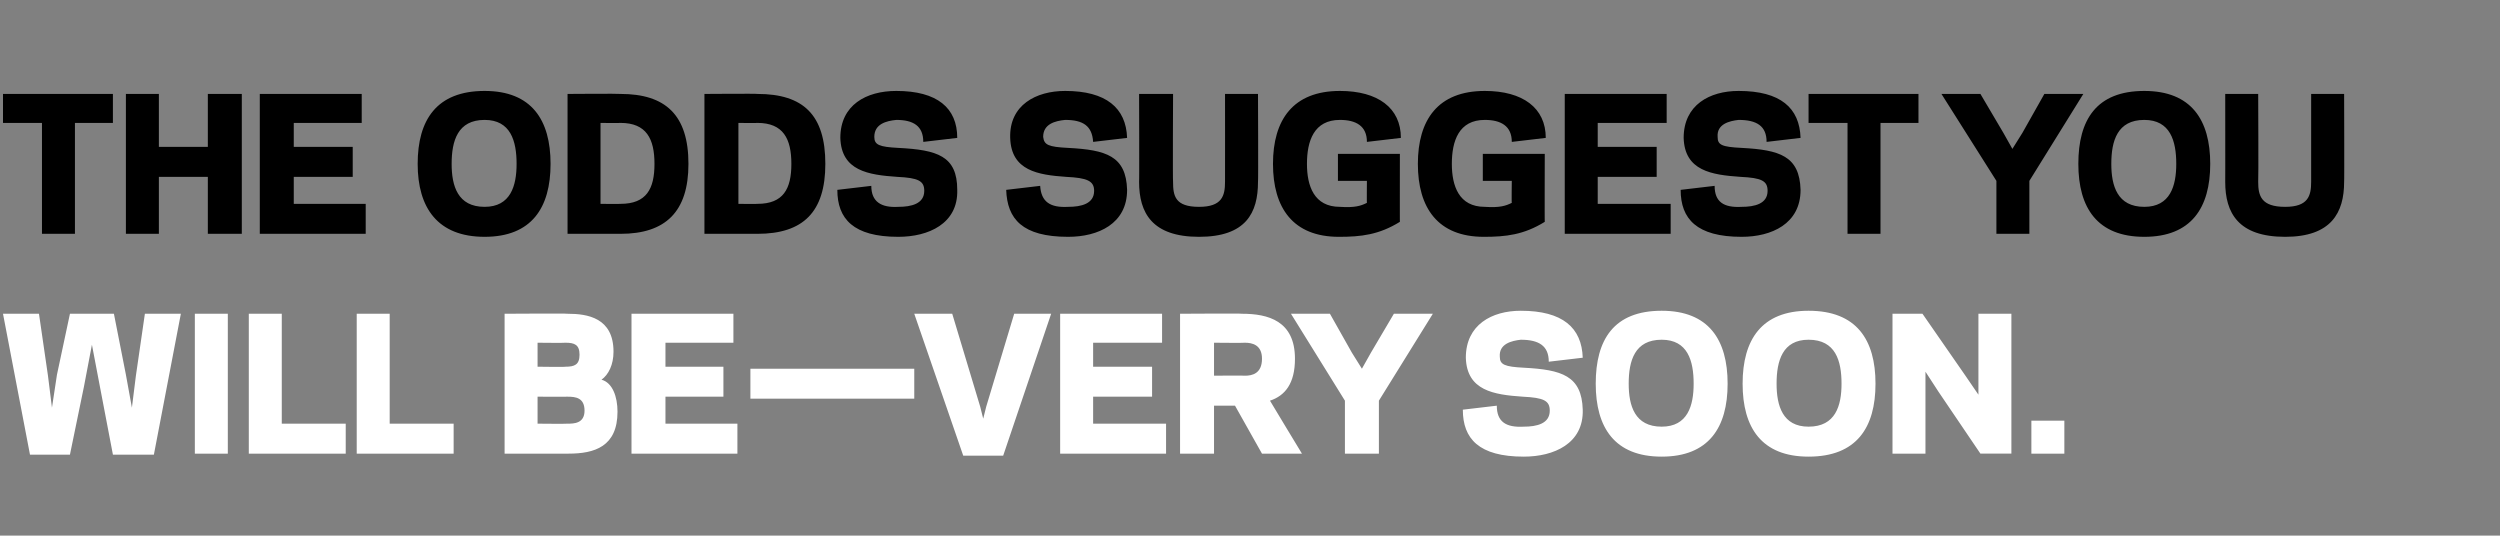 <?xml version="1.0" standalone="no"?><!DOCTYPE svg PUBLIC "-//W3C//DTD SVG 1.1//EN" "http://www.w3.org/Graphics/SVG/1.1/DTD/svg11.dtd"><svg xmlns="http://www.w3.org/2000/svg" version="1.1" width="250.2px" height="53.6px" viewBox="0 -9 250.2 53.6" style="top:-9px"><rect x="0" y="-9" width="250.2" height="53.6" fill="#808080" stroke="none"/><desc>THE ODDS SUGGEST YOU WILL BE—VERY SOON</desc><defs/><g id="Polygon20506"><path d="m9.2 25.5l-.8 4.2l-1.4 6.8l-4 0l-2.7-14.1l3.6 0l.9 6.2l.4 3.2l.5-3.3l1.3-6.1l4.4 0l1.2 6.1l.6 3.3l.4-3.2l.9-6.2l3.6 0l-2.7 14.1l-4.1 0l-1.3-6.8l-.8-4.2zm13.6 10.9l-3.3 0l0-14l3.3 0l0 14zm5.4-3l6.4 0l0 3l-9.7 0l0-14l3.3 0l0 11zm10.8 0l6.4 0l0 3l-9.7 0l0-14l3.3 0l0 11zm11.5 3l0-14c0 0 6.29-.04 6.3 0c2 0 4.6.4 4.6 3.8c0 1.3-.5 2.3-1.2 2.8c1.1.3 1.6 1.7 1.6 3.2c0 3.5-2.3 4.2-4.9 4.2c0 0-6.4 0-6.4 0zm6.3-3c.6 0 1.7 0 1.7-1.3c0-1.3-.9-1.4-1.7-1.4c.03.01-3 0-3 0l0 2.7c0 0 2.95.03 3 0zm-3-8.1l0 2.4c0 0 2.81.04 2.8 0c.9 0 1.4-.2 1.4-1.2c0-1-.5-1.2-1.4-1.2c.01.03-2.8 0-2.8 0zm19.6-2.9l0 2.9l-6.8 0l0 2.4l5.8 0l0 3l-5.8 0l0 2.7l7.2 0l0 3l-10.6 0l0-14l10.2 0zm1.7 8.5l0-3l16.4 0l0 3l-16.4 0zm23 .8l.3 1.2l.3-1.2l2.8-9.3l3.7 0l-4.8 14.2l-4 0l-4.9-14.2l3.8 0l2.8 9.3zm18.2-9.3l0 2.9l-6.9 0l0 2.4l5.9 0l0 3l-5.9 0l0 2.7l7.3 0l0 3l-10.6 0l0-14l10.2 0zm5.2 14l-3.4 0l0-14c0 0 6.24-.04 6.2 0c2.6 0 5.3.7 5.3 4.5c0 2.5-1 3.7-2.5 4.2c.01.04 3.2 5.3 3.2 5.3l-4 0l-2.7-4.8l-2.1 0l0 4.8zm3.1-7.8c.7 0 1.7-.2 1.7-1.7c0-1.4-1-1.6-1.7-1.6c-.01.03-3.1 0-3.1 0l0 3.3c0 0 3.09-.03 3.1 0zm8.5-6.2l2.2 3.9l1 1.6l.9-1.6l2.3-3.9l3.9 0l-5.4 8.7l0 5.3l-3.4 0l0-5.3l-5.4-8.7l3.9 0zm13.3 9.6c0 0 3.4-.4 3.4-.4c0 1.6.9 2.2 2.7 2.1c1.3 0 2.6-.3 2.6-1.6c0-1-.6-1.3-2.7-1.4c-2.9-.2-5.6-.6-5.7-3.9c0-3.3 2.6-4.7 5.5-4.7c4.2 0 6.1 1.7 6.2 4.7c0 0-3.4.4-3.4.4c0-1.6-1-2.2-2.8-2.2c-.9.1-2.2.4-2.1 1.7c0 .8.5 1 2.4 1.1c3.8.2 5.8.8 5.9 4.2c.1 3.4-2.9 4.7-5.9 4.7c-4.5 0-6.1-1.8-6.1-4.7zm13.3-2.6c0-4.4 1.8-7.3 6.6-7.3c4.7 0 6.6 2.9 6.6 7.3c0 4.4-1.9 7.3-6.6 7.3c-4.7 0-6.6-2.9-6.6-7.3zm3.3 0c0 2.2.6 4.3 3.3 4.3c2.6 0 3.2-2.1 3.2-4.3c0-2.3-.6-4.4-3.2-4.4c-2.7 0-3.3 2.1-3.3 4.4zm11.4 0c0-4.4 1.9-7.3 6.6-7.3c4.8 0 6.7 2.9 6.7 7.3c0 4.4-1.9 7.3-6.7 7.3c-4.7 0-6.6-2.9-6.6-7.3zm3.4 0c0 2.2.6 4.3 3.2 4.3c2.7 0 3.3-2.1 3.3-4.3c0-2.3-.6-4.4-3.3-4.4c-2.6 0-3.2 2.1-3.2 4.4zm16.2.8l-1.3-2l0 2.7l0 5.5l-3.3 0l0-14l3 0l4.3 6.2l1.3 1.9l0-2.6l0-5.5l3.3 0l0 14l-3.1 0l-4.2-6.2zm12.6 6.2l-3.3 0l0-3.3l3.3 0l0 3.3z" stroke="none" fill="#fff"/></g><g id="Polygon20505"><path d="m7.5 14.4l-3.3 0l0-11.1l-3.9 0l0-2.9l11 0l0 2.9l-3.8 0l0 11.1zm16.7-14l0 14l-3.4 0l0-5.7l-4.9 0l0 5.7l-3.3 0l0-14l3.3 0l0 5.3l4.9 0l0-5.3l3.4 0zm12 0l0 2.9l-6.8 0l0 2.4l5.9 0l0 3l-5.9 0l0 2.7l7.2 0l0 3l-10.6 0l0-14l10.2 0zm5.6 7c0-4.4 1.9-7.3 6.7-7.3c4.7 0 6.6 2.9 6.6 7.3c0 4.4-1.9 7.3-6.6 7.3c-4.7 0-6.7-2.9-6.7-7.3zm3.4 0c0 2.2.6 4.3 3.3 4.3c2.6 0 3.2-2.1 3.2-4.3c0-2.3-.6-4.4-3.2-4.4c-2.7 0-3.3 2.1-3.3 4.4zm11.6 7l0-14c0 0 5.26-.04 5.3 0c4.5 0 6.8 2.1 6.8 7c0 4.8-2.3 7-6.8 7c-.04 0-5.3 0-5.3 0zm5.3-3c2.6 0 3.4-1.5 3.4-4c0-2.5-.8-4.1-3.4-4.1c-.04.03-2 0-2 0l0 8.1c0 0 1.96.03 2 0zm8.4 3l0-14c0 0 5.3-.04 5.3 0c4.6 0 6.8 2.1 6.8 7c0 4.8-2.2 7-6.8 7c0 0-5.3 0-5.3 0zm5.3-3c2.6 0 3.4-1.5 3.4-4c0-2.5-.8-4.1-3.4-4.1c0 .03-1.9 0-1.9 0l0 8.1c0 0 1.9.03 1.9 0zm8-1.4c0 0 3.4-.4 3.4-.4c0 1.6 1 2.2 2.7 2.1c1.3 0 2.6-.3 2.6-1.6c0-1-.6-1.3-2.7-1.4c-2.9-.2-5.6-.6-5.7-3.9c0-3.3 2.6-4.7 5.6-4.7c4.1 0 6.1 1.7 6.1 4.7c0 0-3.4.4-3.4.4c0-1.6-1-2.2-2.7-2.2c-1 .1-2.2.4-2.2 1.7c0 .8.5 1 2.4 1.1c3.9.2 5.9.8 5.9 4.2c.1 3.4-2.9 4.7-5.9 4.7c-4.5 0-6.1-1.8-6.1-4.7zm16.9 0c0 0 3.4-.4 3.4-.4c.1 1.6 1 2.2 2.8 2.1c1.3 0 2.6-.3 2.6-1.6c0-1-.7-1.3-2.8-1.4c-2.8-.2-5.5-.6-5.6-3.9c-.1-3.3 2.6-4.7 5.5-4.7c4.1 0 6.1 1.7 6.2 4.7c0 0-3.4.4-3.4.4c-.1-1.6-1-2.2-2.8-2.2c-1 .1-2.2.4-2.2 1.7c.1.8.5 1 2.5 1.1c3.8.2 5.8.8 5.9 4.2c0 3.4-2.9 4.7-5.9 4.7c-4.6 0-6.1-1.8-6.2-4.7zm13.3-.8c.03.03 0-8.8 0-8.8l3.4 0c0 0-.04 8.76 0 8.8c0 1.4.2 2.5 2.6 2.5c2.3 0 2.6-1.1 2.6-2.5c.01-.04 0-8.8 0-8.8l3.3 0c0 0 .04 8.83 0 8.8c0 3.1-1.2 5.5-5.9 5.5c-4.7 0-6-2.4-6-5.5zm13.4-1.8c0-4.4 2-7.3 6.7-7.3c3.8 0 6.1 1.7 6.1 4.7c0 0-3.4.4-3.4.4c0-1.6-1.1-2.2-2.7-2.2c-2.6 0-3.3 2.1-3.3 4.4c0 2.2.7 4.3 3.3 4.3c1.5.1 2.1-.1 2.7-.4c-.02.04 0-2.2 0-2.2l-2.9 0l0-2.7l6.2 0c0 0-.01 6.85 0 6.8c-2.1 1.3-3.9 1.5-6.1 1.5c-4.6 0-6.6-2.9-6.6-7.3zm14.5 0c0-4.4 2-7.3 6.7-7.3c3.8 0 6.1 1.7 6.1 4.7c0 0-3.4.4-3.4.4c0-1.6-1.1-2.2-2.7-2.2c-2.6 0-3.3 2.1-3.3 4.4c0 2.2.7 4.3 3.3 4.3c1.5.1 2.1-.1 2.7-.4c-.03.04 0-2.2 0-2.2l-2.9 0l0-2.7l6.2 0c0 0-.02 6.85 0 6.8c-2.1 1.3-3.9 1.5-6.1 1.5c-4.6 0-6.6-2.9-6.6-7.3zm24.9-7l0 2.9l-6.9 0l0 2.4l5.9 0l0 3l-5.9 0l0 2.7l7.3 0l0 3l-10.6 0l0-14l10.2 0zm1.4 9.6c0 0 3.4-.4 3.4-.4c0 1.6.9 2.2 2.7 2.1c1.3 0 2.6-.3 2.6-1.6c0-1-.6-1.3-2.7-1.4c-2.9-.2-5.6-.6-5.7-3.9c0-3.3 2.6-4.7 5.5-4.7c4.2 0 6.1 1.7 6.2 4.7c0 0-3.4.4-3.4.4c0-1.6-1-2.2-2.8-2.2c-.9.1-2.2.4-2.1 1.7c0 .8.4 1 2.4 1.1c3.8.2 5.8.8 5.9 4.2c0 3.4-2.9 4.7-5.9 4.7c-4.5 0-6.1-1.8-6.1-4.7zm20 4.4l-3.3 0l0-11.1l-3.9 0l0-2.9l11 0l0 2.9l-3.8 0l0 11.1zm10-14l2.3 3.9l.9 1.6l1-1.6l2.2-3.9l3.9 0l-5.4 8.7l0 5.3l-3.3 0l0-5.3l-5.5-8.7l3.9 0zm9.8 7c0-4.4 1.8-7.3 6.6-7.3c4.7 0 6.6 2.9 6.6 7.3c0 4.4-1.9 7.3-6.6 7.3c-4.7 0-6.6-2.9-6.6-7.3zm3.3 0c0 2.2.6 4.3 3.3 4.3c2.6 0 3.2-2.1 3.2-4.3c0-2.3-.6-4.4-3.2-4.4c-2.7 0-3.3 2.1-3.3 4.4zm11.4 1.8c.01.03 0-8.8 0-8.8l3.3 0c0 0 .04 8.76 0 8.8c0 1.4.3 2.5 2.7 2.5c2.3 0 2.6-1.1 2.6-2.5c0-.04 0-8.8 0-8.8l3.3 0c0 0 .03 8.83 0 8.8c0 3.1-1.3 5.5-5.9 5.5c-4.7 0-6-2.4-6-5.5z" stroke="none" fill="#000"/></g></svg>